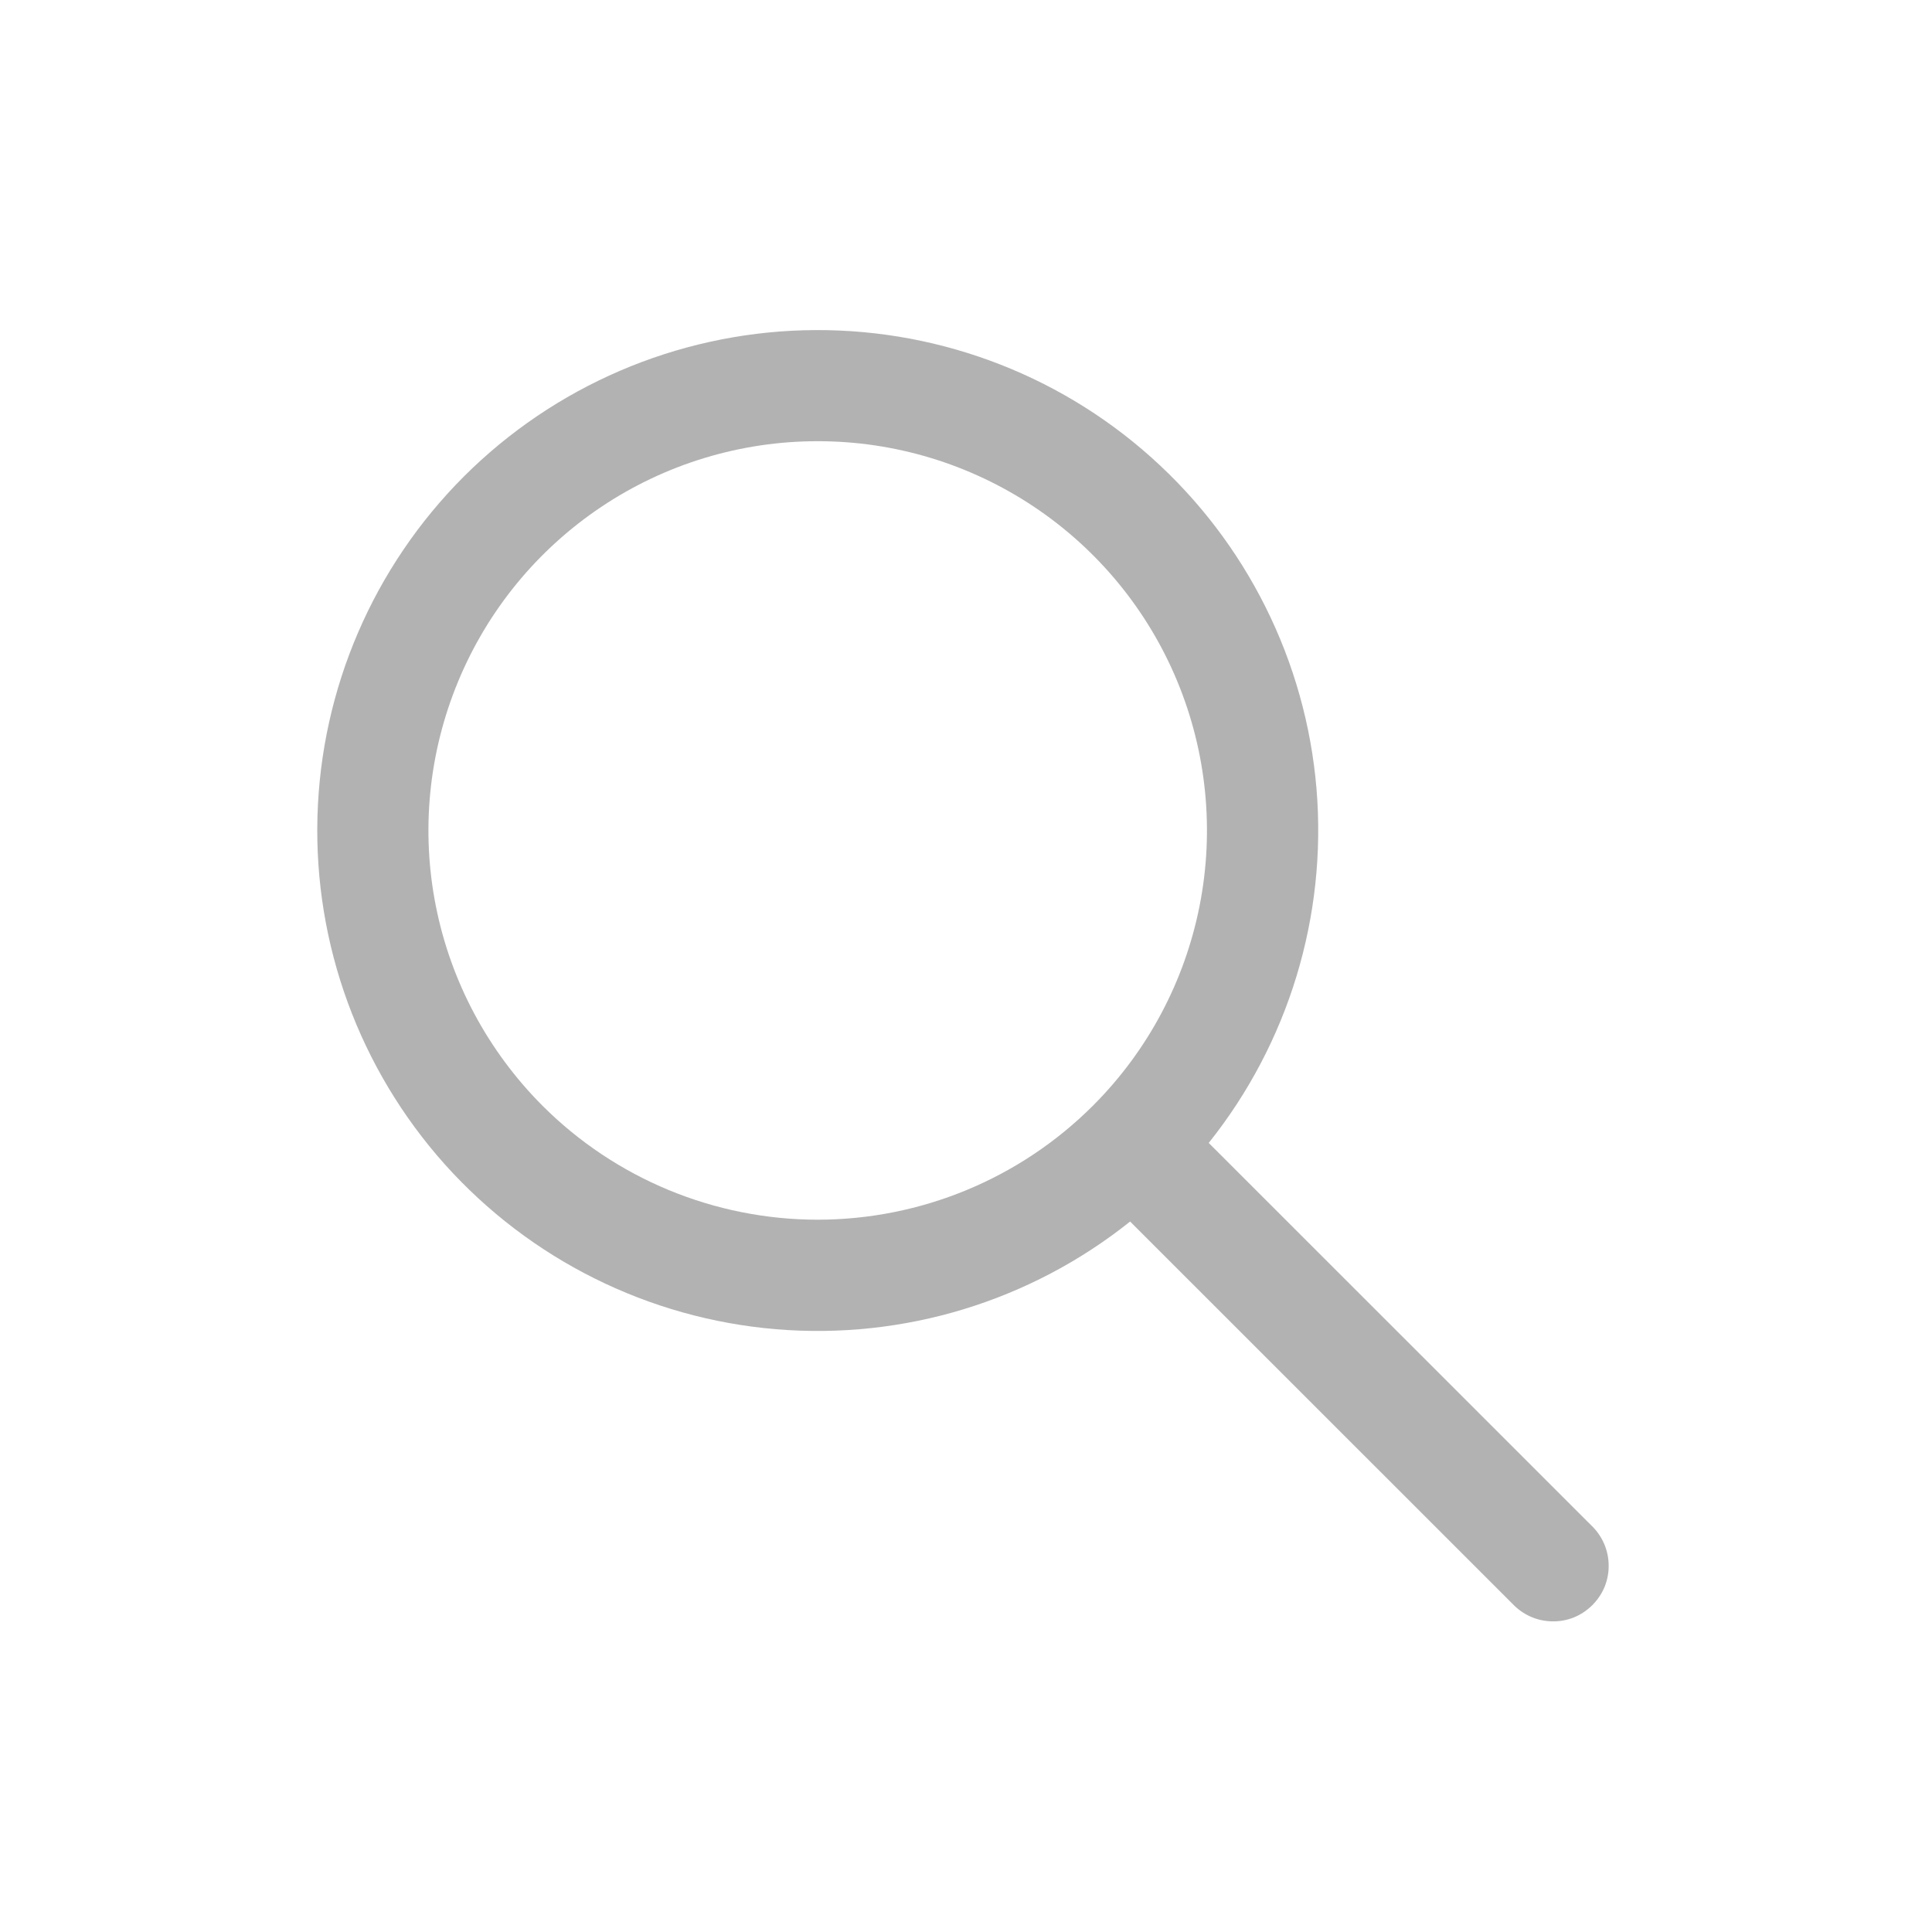 <?xml version="1.0" encoding="UTF-8"?> <svg xmlns="http://www.w3.org/2000/svg" width="19" height="19" viewBox="0 0 19 19" fill="none"><g opacity="0.34"><path fill-rule="evenodd" clip-rule="evenodd" d="M11.114 12.013C10.131 12.798 8.885 13.177 7.631 13.072C6.378 12.967 5.212 12.386 4.373 11.449C3.535 10.511 3.087 9.288 3.122 8.031C3.157 6.773 3.672 5.577 4.561 4.687C5.451 3.798 6.647 3.283 7.905 3.248C9.162 3.213 10.386 3.66 11.323 4.499C12.261 5.338 12.842 6.504 12.947 7.757C13.051 9.011 12.672 10.257 11.887 11.24L15.647 14.999C15.7 15.049 15.743 15.109 15.773 15.176C15.803 15.243 15.819 15.316 15.82 15.389C15.822 15.463 15.808 15.536 15.781 15.604C15.753 15.672 15.712 15.733 15.66 15.785C15.608 15.837 15.547 15.878 15.479 15.906C15.411 15.933 15.338 15.947 15.264 15.945C15.191 15.944 15.118 15.928 15.051 15.898C14.984 15.868 14.924 15.825 14.874 15.772L11.114 12.013ZM5.335 10.874C4.8 10.338 4.435 9.657 4.287 8.914C4.139 8.172 4.215 7.403 4.505 6.703C4.794 6.004 5.284 5.406 5.913 4.985C6.542 4.564 7.282 4.339 8.039 4.339C8.796 4.338 9.536 4.562 10.166 4.982C10.796 5.402 11.287 5.999 11.577 6.698C11.867 7.397 11.944 8.167 11.797 8.909C11.65 9.652 11.287 10.334 10.752 10.87L10.749 10.874L10.745 10.877C10.027 11.593 9.054 11.995 8.039 11.995C7.025 11.994 6.052 11.591 5.335 10.874Z" fill="#1E1E1C"></path></g></svg> 